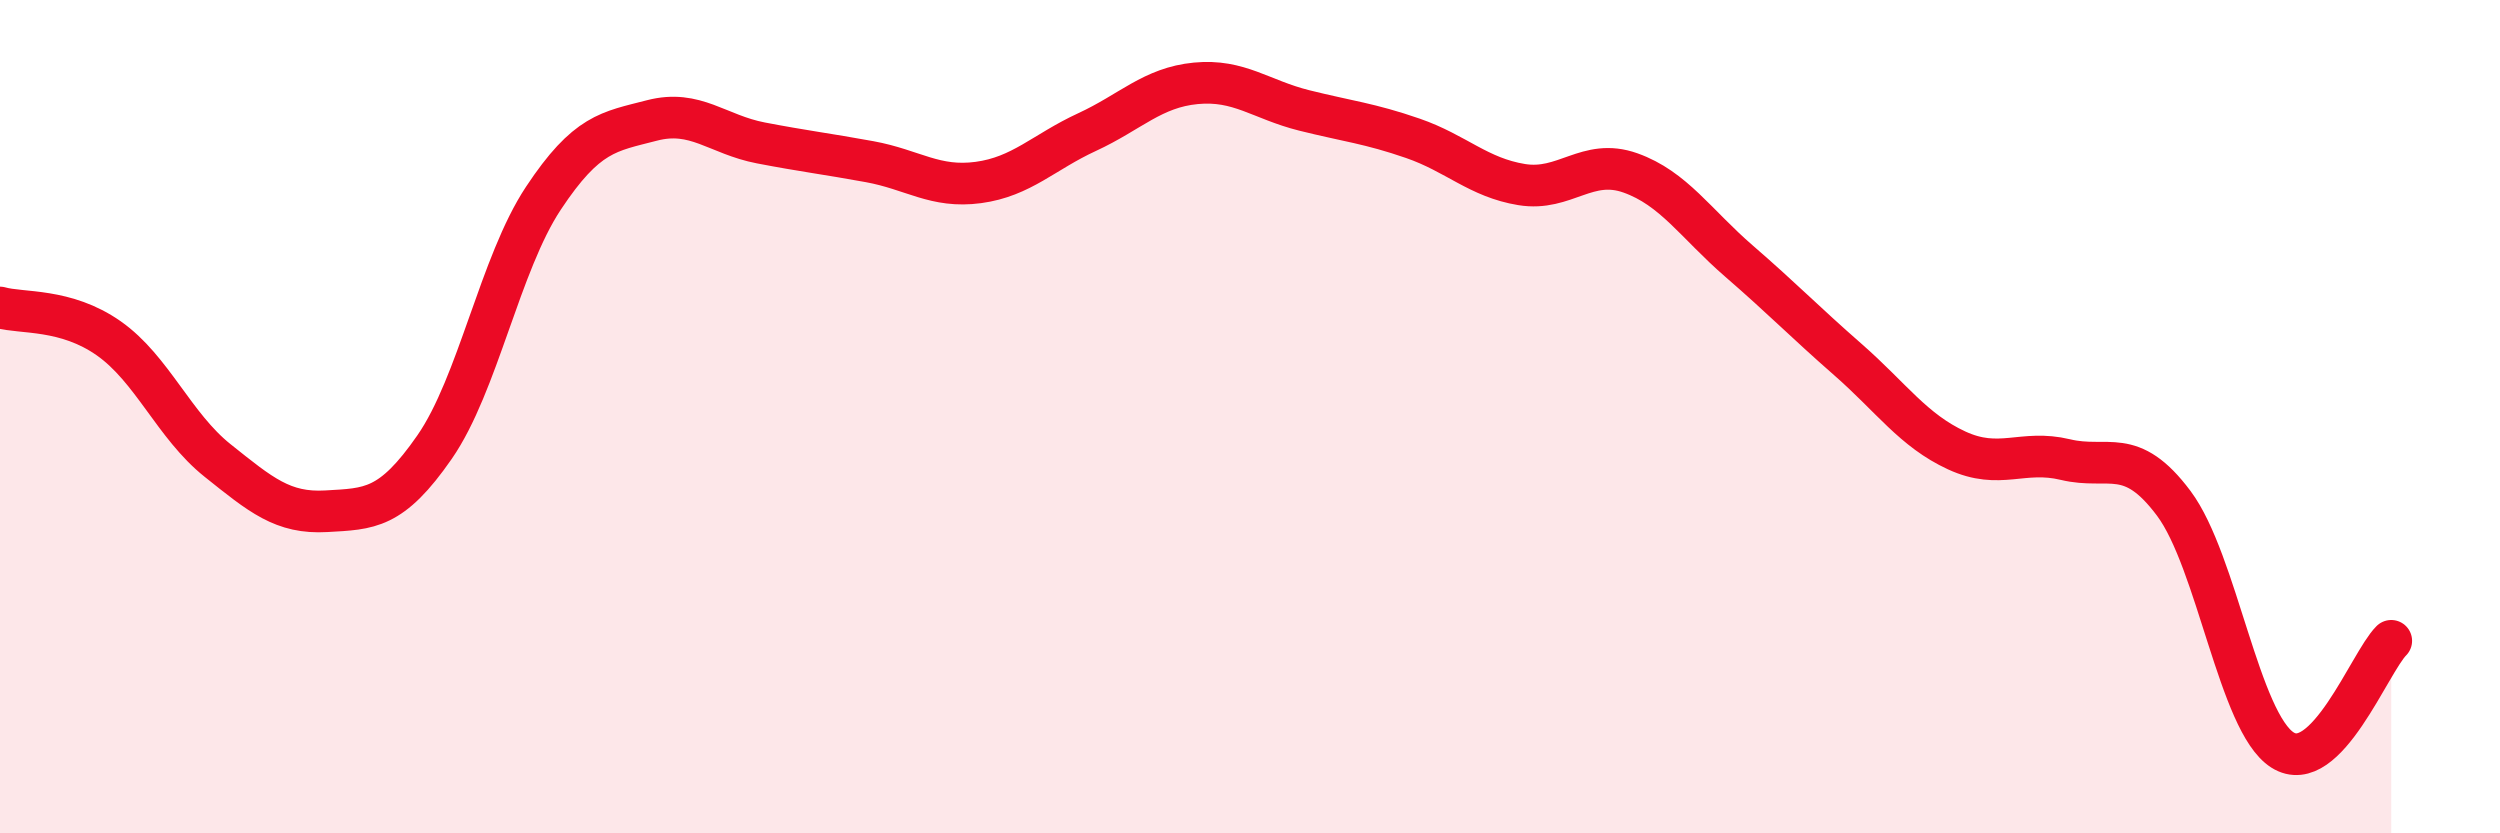 
    <svg width="60" height="20" viewBox="0 0 60 20" xmlns="http://www.w3.org/2000/svg">
      <path
        d="M 0,7.38 C 0.52,7.53 1.57,7.39 2.61,8.12 C 3.65,8.85 4.18,10.22 5.22,11.05 C 6.26,11.88 6.79,12.33 7.83,12.27 C 8.87,12.21 9.39,12.23 10.43,10.73 C 11.47,9.23 12,6.33 13.04,4.76 C 14.08,3.19 14.61,3.16 15.65,2.89 C 16.69,2.62 17.22,3.23 18.26,3.43 C 19.3,3.63 19.83,3.69 20.87,3.88 C 21.91,4.07 22.44,4.52 23.48,4.38 C 24.52,4.24 25.05,3.65 26.09,3.17 C 27.13,2.69 27.66,2.1 28.7,2 C 29.74,1.9 30.26,2.39 31.3,2.65 C 32.34,2.91 32.87,2.96 33.91,3.32 C 34.95,3.68 35.48,4.26 36.52,4.43 C 37.56,4.6 38.09,3.78 39.13,4.15 C 40.17,4.52 40.7,5.37 41.74,6.27 C 42.78,7.17 43.31,7.72 44.35,8.63 C 45.39,9.54 45.92,10.33 46.96,10.81 C 48,11.29 48.53,10.78 49.57,11.03 C 50.61,11.28 51.13,10.69 52.17,12.08 C 53.21,13.47 53.74,17.34 54.78,18 C 55.82,18.66 56.87,15.9 57.39,15.38L57.39 20L0 20Z"
        fill="#EB0A25"
        opacity="0.1"
        stroke-linecap="round"
        stroke-linejoin="round"
      />
      <path
        d="M 0,7.38 C 0.52,7.53 1.57,7.39 2.61,8.12 C 3.65,8.85 4.18,10.22 5.22,11.05 C 6.26,11.88 6.79,12.33 7.83,12.27 C 8.87,12.21 9.39,12.23 10.43,10.73 C 11.47,9.23 12,6.33 13.04,4.76 C 14.08,3.19 14.61,3.16 15.65,2.89 C 16.69,2.62 17.22,3.23 18.26,3.43 C 19.3,3.63 19.83,3.69 20.87,3.88 C 21.91,4.07 22.44,4.52 23.48,4.38 C 24.52,4.24 25.05,3.65 26.09,3.17 C 27.13,2.69 27.66,2.1 28.7,2 C 29.74,1.9 30.26,2.39 31.3,2.65 C 32.34,2.91 32.87,2.96 33.91,3.32 C 34.95,3.68 35.48,4.26 36.52,4.43 C 37.56,4.6 38.09,3.78 39.13,4.15 C 40.17,4.52 40.7,5.37 41.74,6.27 C 42.78,7.17 43.31,7.72 44.35,8.63 C 45.39,9.54 45.92,10.33 46.96,10.81 C 48,11.29 48.53,10.78 49.57,11.03 C 50.61,11.28 51.13,10.69 52.17,12.08 C 53.21,13.47 53.74,17.34 54.78,18 C 55.82,18.66 56.87,15.9 57.39,15.38"
        stroke="#EB0A25"
        stroke-width="1"
        fill="none"
        stroke-linecap="round"
        stroke-linejoin="round"
      />
    </svg>
  